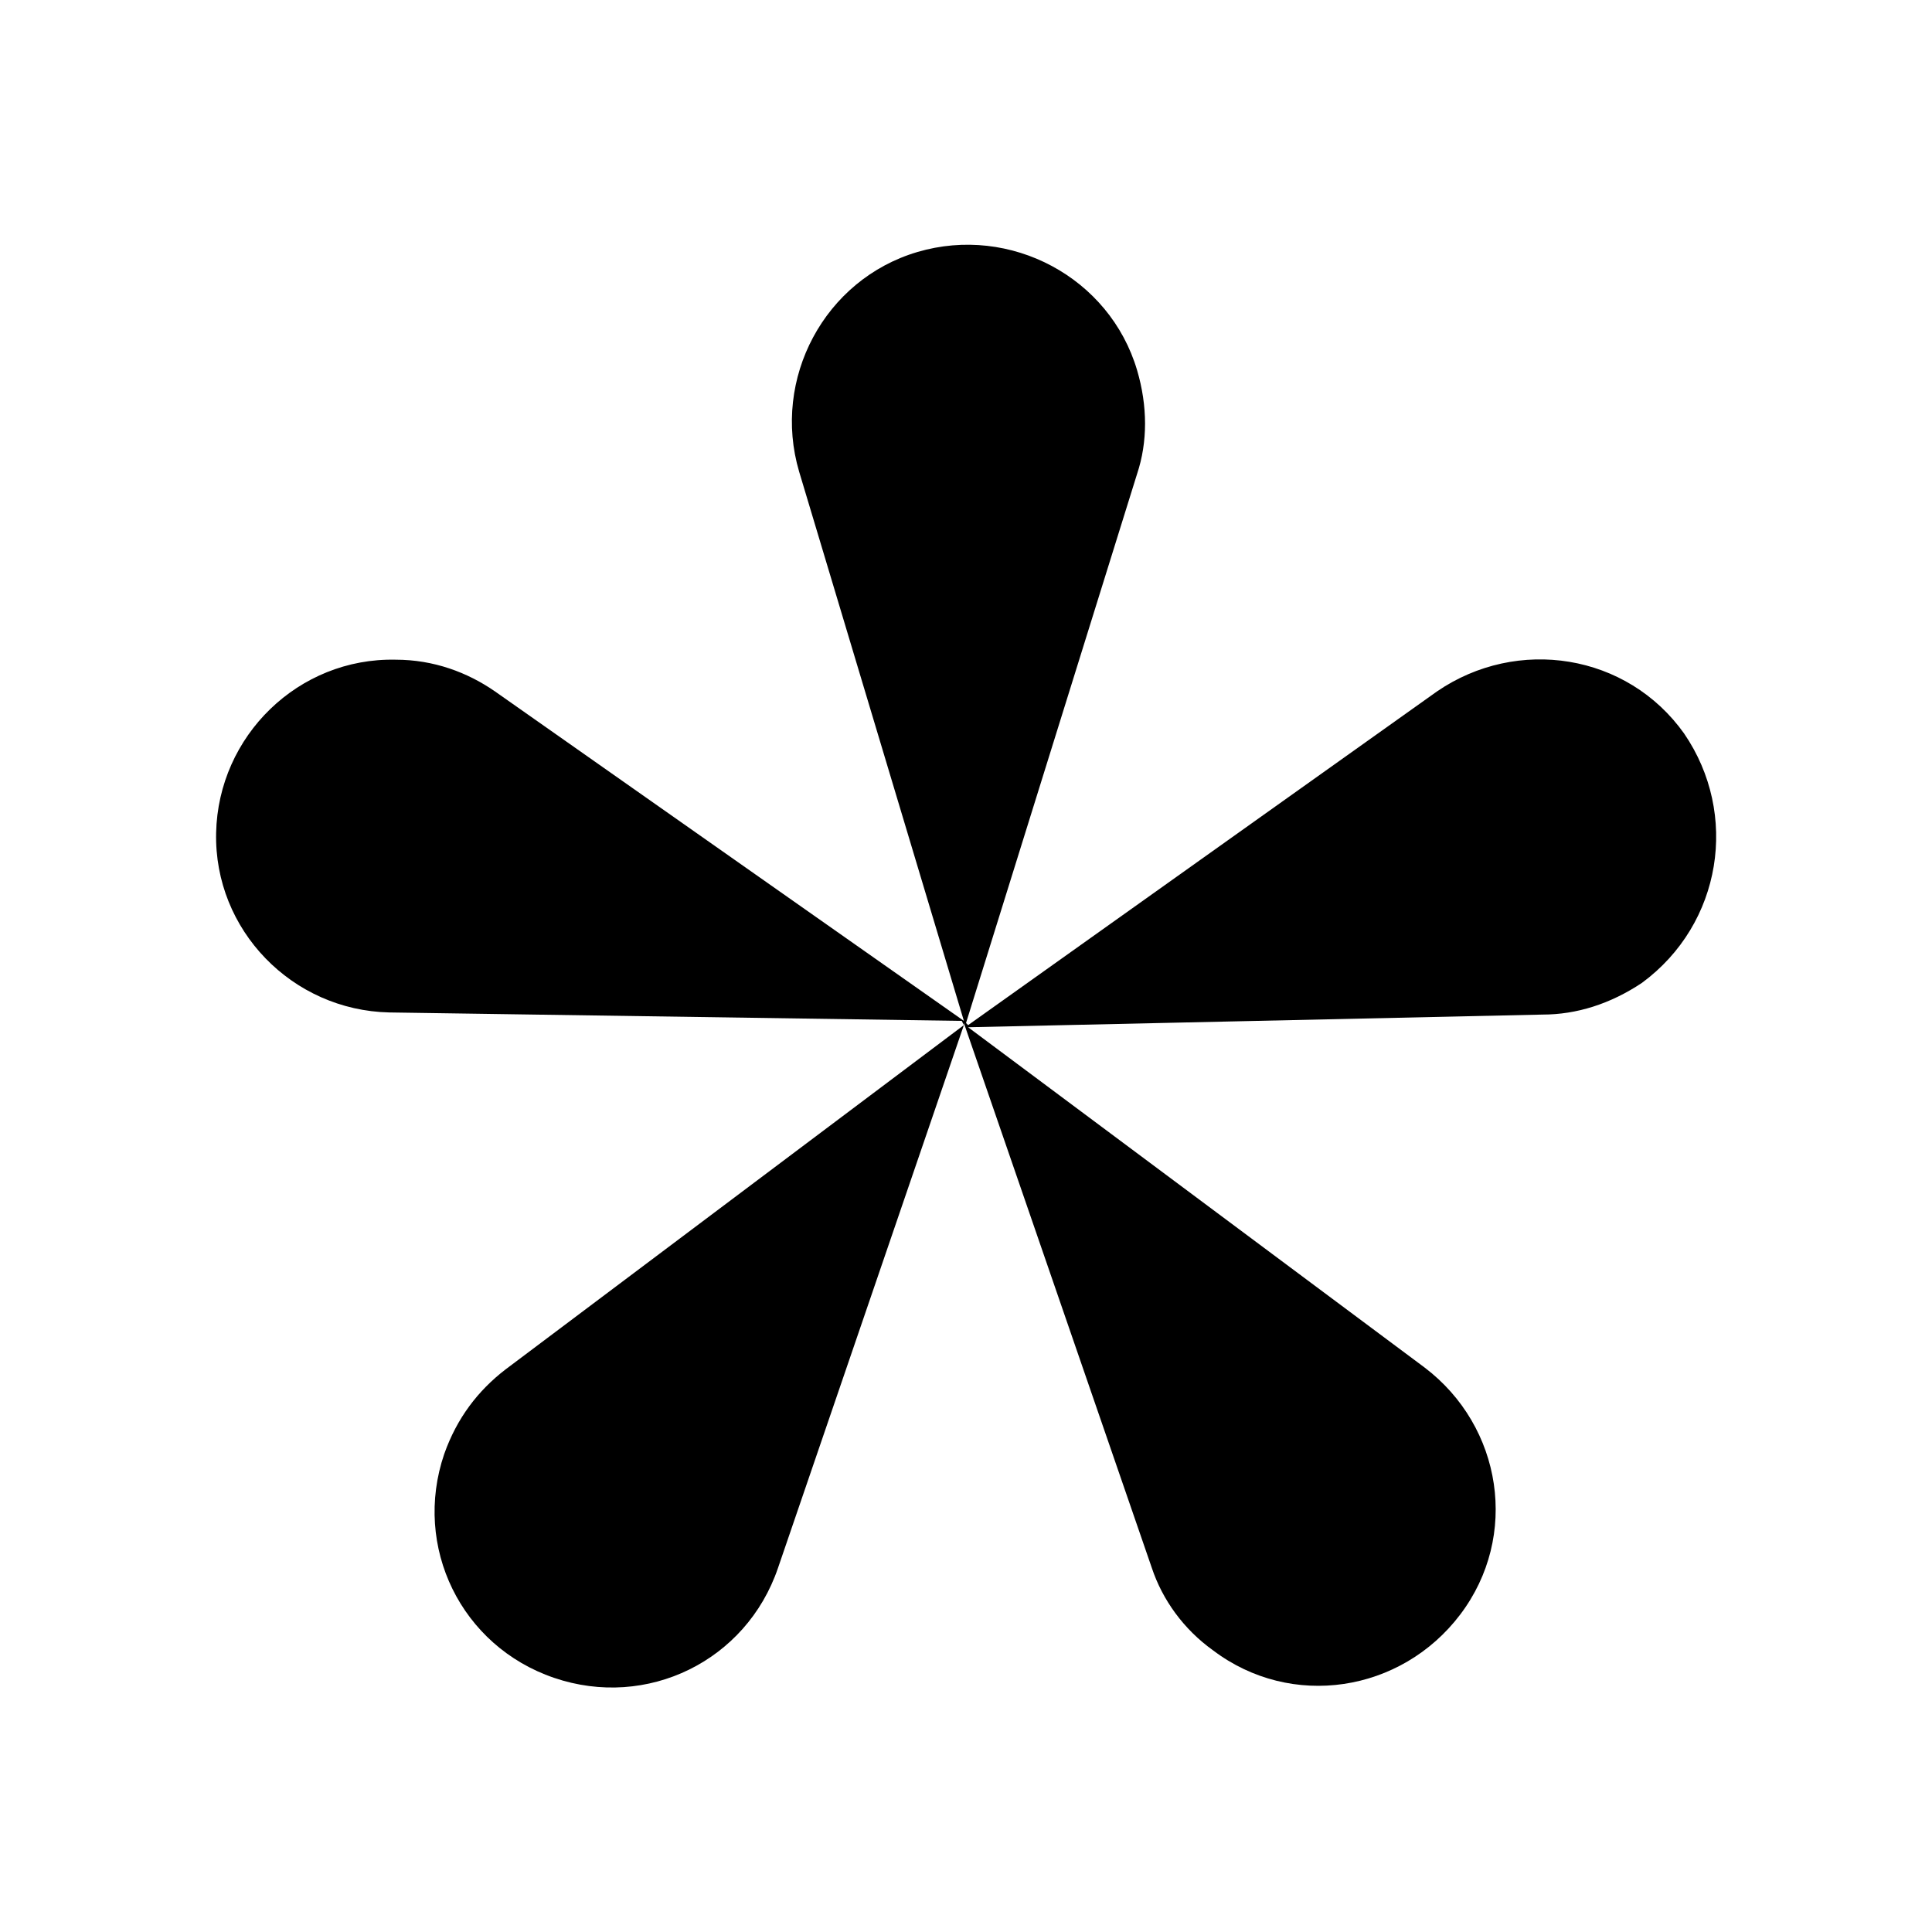 <?xml version="1.0" encoding="UTF-8"?>
<!-- Uploaded to: SVG Repo, www.svgrepo.com, Generator: SVG Repo Mixer Tools -->
<svg fill="#000000" width="800px" height="800px" version="1.1" viewBox="144 144 512 512" xmlns="http://www.w3.org/2000/svg">
 <g>
  <path d="m261.73 529.31c-8.398 24.629 4.477 50.941 29.109 59.336 24.629 8.398 50.941-4.477 59.336-29.109l49.262-143.87-121.47 91.25c-7.277 5.598-12.875 12.875-16.234 22.391z"/>
  <path d="m590.33 338.42c-15.113-21.273-44.223-25.75-65.496-11.195l-124.27 88.445-0.559-0.559 45.344-145.55c2.801-8.398 2.801-17.914 0-27.43-7.277-24.629-33.586-38.625-58.219-31.348-24.629 7.277-38.625 33.586-31.348 58.219l43.664 145.55-124.28-87.328c-7.277-5.039-16.234-8.398-26.309-8.398-25.75-0.559-47.023 20.152-47.582 45.902-0.559 25.75 20.152 47.023 45.902 47.582l151.7 2.238 0.559 1.121v-0.559l49.82 144.43c2.801 8.398 8.398 16.234 16.234 21.832 20.711 15.676 49.82 11.195 65.496-9.516 15.676-20.711 11.195-49.82-9.516-65.496l-120.91-90.129 152.26-3.359c8.957 0 17.914-2.801 26.309-8.398 21.273-15.668 25.754-44.777 11.199-66.051z"/>
 </g>
</svg>